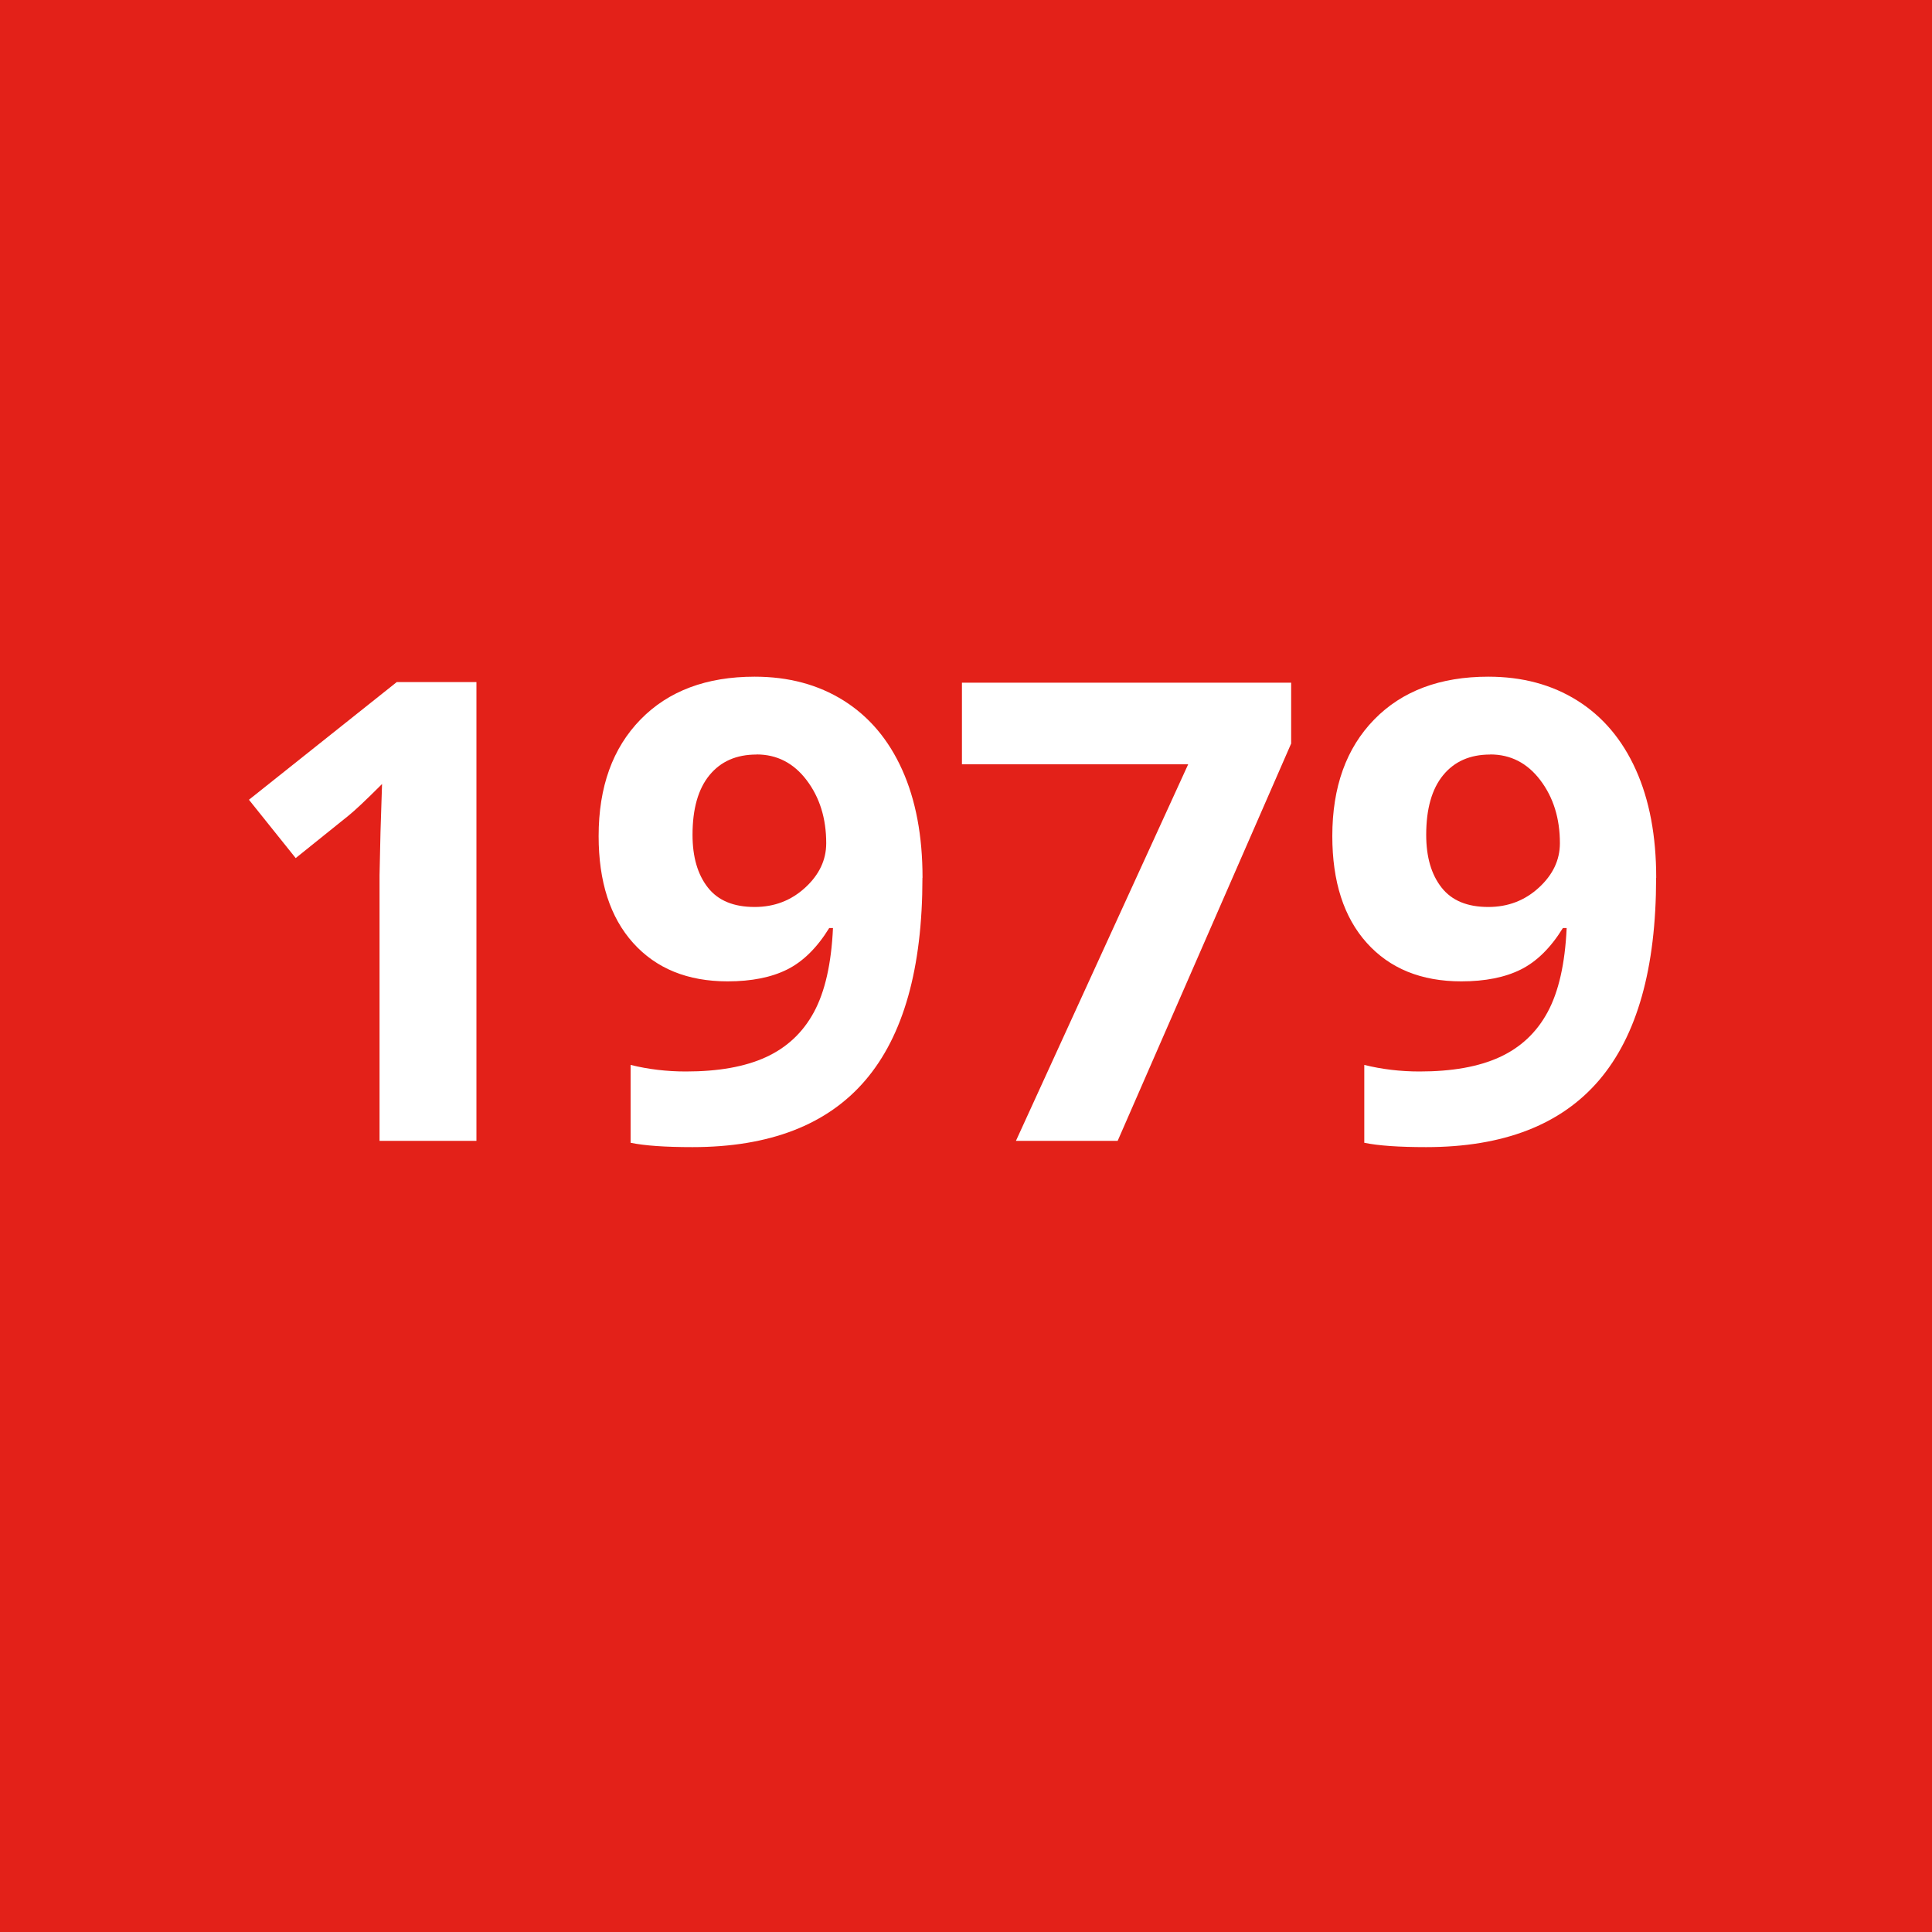 <?xml version="1.0" encoding="UTF-8"?>
<svg id="Ebene_1" data-name="Ebene 1" xmlns="http://www.w3.org/2000/svg" viewBox="0 0 200 200">
  <defs>
    <style>
      .cls-1 {
        fill: #fff;
      }

      .cls-2 {
        fill: #e32119;
      }
    </style>
  </defs>
  <rect class="cls-2" width="200" height="200"/>
  <g>
    <path class="cls-1" d="M49.33,118.1h-10.04v-27.48l.1-4.52.16-4.94c-1.67,1.67-2.83,2.76-3.48,3.28l-5.46,4.39-4.84-6.04,15.3-12.18h8.25v47.49Z"/>
    <path class="cls-1" d="M95.49,90.88c0,9.36-1.97,16.34-5.91,20.95-3.94,4.61-9.91,6.92-17.9,6.92-2.82,0-4.95-.15-6.4-.45v-8.06c1.82.45,3.73.68,5.72.68,3.36,0,6.12-.49,8.28-1.48s3.82-2.53,4.97-4.65,1.81-5.02,1.98-8.72h-.39c-1.26,2.04-2.71,3.47-4.35,4.29s-3.7,1.23-6.17,1.23c-4.14,0-7.4-1.33-9.78-3.98s-3.57-6.34-3.57-11.06c0-5.09,1.45-9.11,4.34-12.07s6.83-4.43,11.81-4.43c3.51,0,6.58.82,9.21,2.47s4.65,4.03,6.06,7.16,2.11,6.86,2.11,11.19ZM78.31,78.11c-2.08,0-3.7.71-4.87,2.14s-1.75,3.49-1.75,6.17c0,2.3.53,4.11,1.59,5.46s2.67,2.01,4.84,2.01c2.04,0,3.78-.67,5.23-2s2.18-2.86,2.18-4.6c0-2.58-.68-4.75-2.03-6.53s-3.08-2.66-5.18-2.66Z"/>
    <path class="cls-1" d="M105.17,118.1l17.83-38.98h-23.42v-8.45h34.08v6.3l-17.96,41.13h-10.53Z"/>
    <path class="cls-1" d="M171.44,90.88c0,9.36-1.97,16.34-5.91,20.95-3.94,4.61-9.91,6.92-17.9,6.92-2.82,0-4.95-.15-6.4-.45v-8.06c1.82.45,3.73.68,5.72.68,3.36,0,6.12-.49,8.28-1.48s3.82-2.53,4.97-4.65,1.81-5.02,1.98-8.72h-.39c-1.26,2.04-2.71,3.47-4.35,4.29s-3.7,1.23-6.17,1.23c-4.14,0-7.4-1.33-9.78-3.98s-3.57-6.34-3.57-11.06c0-5.09,1.45-9.11,4.34-12.07s6.83-4.43,11.81-4.43c3.51,0,6.58.82,9.21,2.47s4.65,4.03,6.06,7.16,2.11,6.86,2.11,11.19ZM154.26,78.11c-2.08,0-3.7.71-4.87,2.14s-1.75,3.49-1.75,6.17c0,2.3.53,4.11,1.59,5.46s2.67,2.01,4.84,2.01c2.04,0,3.78-.67,5.23-2s2.18-2.86,2.18-4.6c0-2.58-.68-4.75-2.03-6.53s-3.08-2.66-5.18-2.66Z"/>
  </g>
</svg>